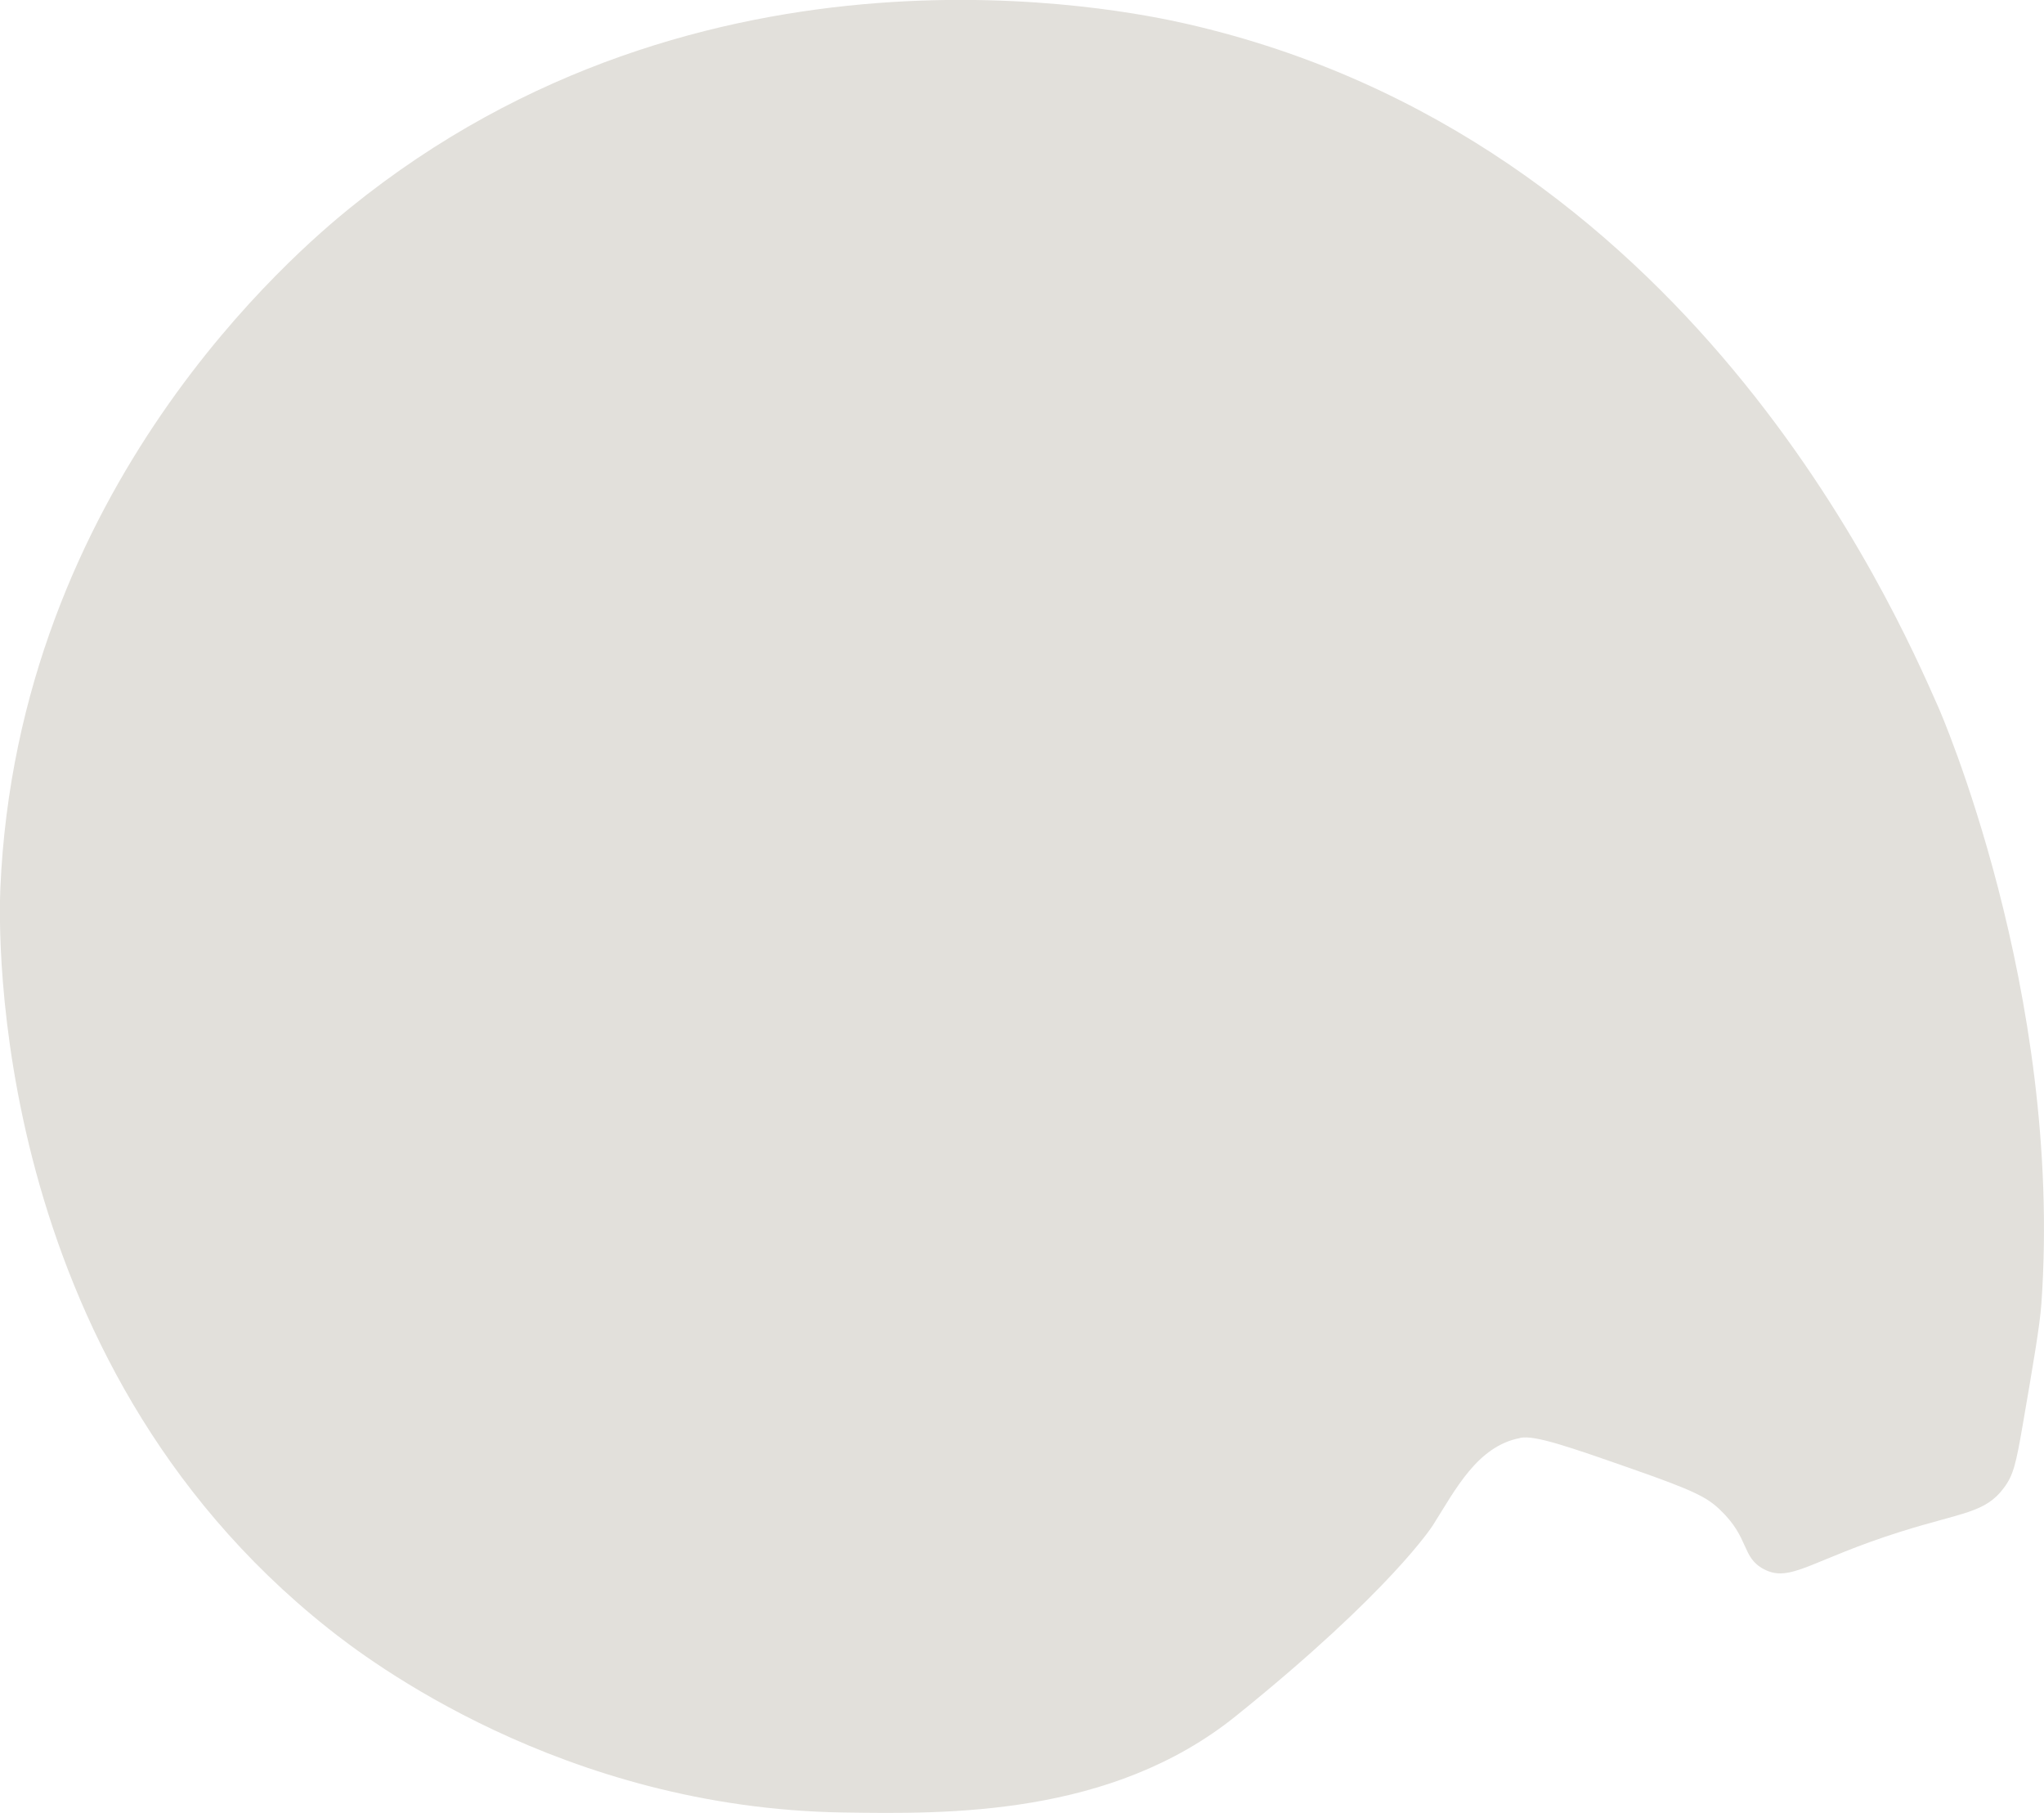 <?xml version="1.0" encoding="UTF-8"?>
<svg id="Layer_2" data-name="Layer 2" xmlns="http://www.w3.org/2000/svg" viewBox="0 0 117.76 104.43">
  <defs>
    <style>
      .cls-1 {
        fill: #e2e0db;
      }
    </style>
  </defs>
  <g id="Layer_1-2" data-name="Layer 1">
    <path class="cls-1" d="M87.59,82.82c.85-.16,2.73,.49,6.47,1.8,3.58,1.25,4.3,1.64,5.03,2.34,1.72,1.63,1.23,2.73,2.52,3.42,1.54,.82,2.7-.52,7.91-2.16,3.53-1.11,4.86-1.07,5.93-2.52,.55-.73,.7-1.4,1.08-3.6,.59-3.42,.99-5.74,1.08-7.01,1.26-18.02-5.93-34.34-5.93-34.34-2.6-5.9-14.45-32.8-43.33-39.38-3.61-.82-27.81-5.9-48.19,10.61C17.13,14.44,1.01,28.05,.02,51.18c-.1,2.24-.74,27.02,18.88,42.61,2.22,1.77,13.45,10.36,29.67,10.61,5.99,.09,15.45,.24,22.65-5.57,8.95-7.21,11.33-10.97,11.33-10.97,1.29-2.03,2.55-4.56,5.03-5.03Z"/>
  </g>
</svg>
